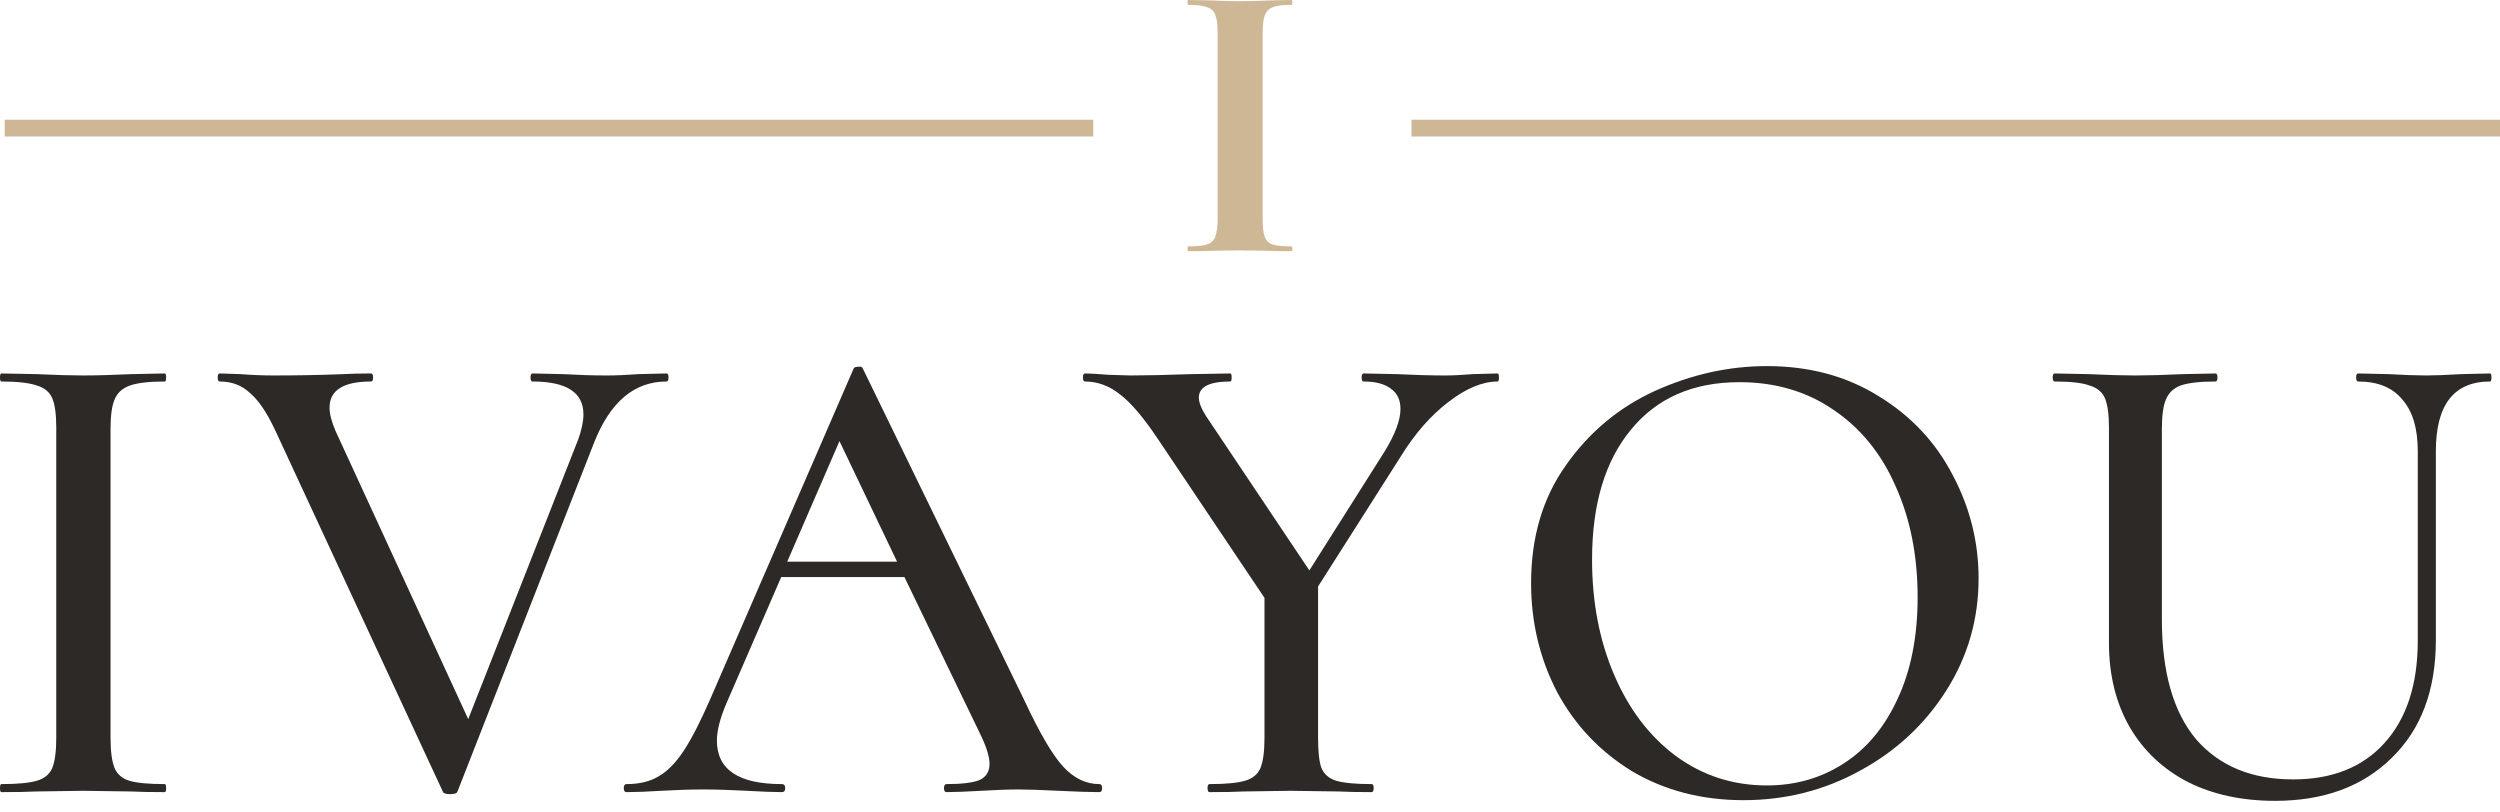 <?xml version="1.0" encoding="UTF-8"?> <svg xmlns="http://www.w3.org/2000/svg" width="160" height="52" viewBox="0 0 160 52" fill="none"> <path d="M7.074 47.224C7.074 48.081 7.16 48.724 7.331 49.153C7.503 49.553 7.817 49.825 8.274 49.968C8.76 50.11 9.518 50.182 10.546 50.182C10.604 50.182 10.632 50.268 10.632 50.439C10.632 50.611 10.604 50.696 10.546 50.696C9.632 50.696 8.917 50.682 8.403 50.654L5.316 50.611L2.315 50.654C1.772 50.682 1.029 50.696 0.086 50.696C0.029 50.696 0 50.611 0 50.439C0 50.268 0.029 50.182 0.086 50.182C1.115 50.182 1.872 50.11 2.358 49.968C2.844 49.825 3.173 49.553 3.344 49.153C3.516 48.724 3.601 48.081 3.601 47.224V27.374C3.601 26.517 3.516 25.888 3.344 25.488C3.173 25.087 2.844 24.816 2.358 24.673C1.872 24.502 1.115 24.416 0.086 24.416C0.029 24.416 0 24.33 0 24.159C0 23.987 0.029 23.901 0.086 23.901L2.315 23.944C3.573 24.001 4.573 24.03 5.316 24.03C6.145 24.03 7.188 24.001 8.446 23.944L10.546 23.901C10.604 23.901 10.632 23.987 10.632 24.159C10.632 24.33 10.604 24.416 10.546 24.416C9.546 24.416 8.803 24.502 8.317 24.673C7.831 24.845 7.503 25.145 7.331 25.573C7.16 25.973 7.074 26.602 7.074 27.46V47.224Z" fill="#2C2926"></path> <path d="M42.656 23.901C42.742 23.901 42.785 23.987 42.785 24.159C42.785 24.33 42.742 24.416 42.656 24.416C40.598 24.416 39.055 25.716 38.026 28.317L29.28 50.654C29.251 50.768 29.094 50.825 28.808 50.825C28.523 50.825 28.365 50.768 28.337 50.654L17.576 27.46C17.061 26.374 16.533 25.602 15.99 25.145C15.475 24.659 14.832 24.416 14.06 24.416C13.975 24.416 13.932 24.33 13.932 24.159C13.932 23.987 13.975 23.901 14.06 23.901L15.389 23.944C16.133 24.001 16.833 24.03 17.49 24.03C19.062 24.03 20.563 24.001 21.992 23.944C22.449 23.916 23.035 23.901 23.75 23.901C23.835 23.901 23.878 23.987 23.878 24.159C23.878 24.33 23.835 24.416 23.75 24.416C21.977 24.416 21.091 24.973 21.091 26.088C21.091 26.488 21.22 26.988 21.477 27.588L29.966 46.023L36.997 28.146C37.226 27.517 37.34 26.974 37.34 26.517C37.34 25.116 36.254 24.416 34.082 24.416C33.996 24.416 33.953 24.33 33.953 24.159C33.953 23.987 33.996 23.901 34.082 23.901L36.011 23.944C37.04 24.001 37.983 24.03 38.84 24.03C39.441 24.03 40.112 24.001 40.855 23.944L42.656 23.901Z" fill="#2C2926"></path> <path d="M70.361 50.182C70.475 50.182 70.532 50.268 70.532 50.439C70.532 50.611 70.475 50.696 70.361 50.696C69.818 50.696 68.946 50.668 67.746 50.611C66.602 50.553 65.759 50.525 65.216 50.525C64.559 50.525 63.744 50.553 62.773 50.611C61.801 50.668 61.072 50.696 60.586 50.696C60.472 50.696 60.414 50.611 60.414 50.439C60.414 50.268 60.472 50.182 60.586 50.182C61.558 50.182 62.258 50.096 62.687 49.925C63.115 49.725 63.33 49.382 63.33 48.896C63.33 48.41 63.115 47.738 62.687 46.881L57.885 36.934H49.997L46.481 45.037C46.081 45.98 45.881 46.766 45.881 47.395C45.881 49.253 47.267 50.182 50.039 50.182C50.182 50.182 50.254 50.268 50.254 50.439C50.254 50.611 50.182 50.696 50.039 50.696C49.525 50.696 48.782 50.668 47.81 50.611C46.724 50.553 45.781 50.525 44.98 50.525C44.237 50.525 43.351 50.553 42.322 50.611C41.408 50.668 40.665 50.696 40.093 50.696C39.979 50.696 39.922 50.611 39.922 50.439C39.922 50.268 39.979 50.182 40.093 50.182C40.893 50.182 41.565 50.025 42.108 49.71C42.68 49.396 43.223 48.853 43.737 48.081C44.252 47.309 44.838 46.166 45.495 44.651L54.627 23.601C54.655 23.515 54.755 23.473 54.927 23.473C55.098 23.444 55.198 23.487 55.227 23.601L65.559 44.823C66.531 46.909 67.36 48.324 68.046 49.067C68.732 49.81 69.503 50.182 70.361 50.182ZM50.382 35.948H57.413L53.726 28.231L50.382 35.948Z" fill="#2C2926"></path> <path d="M95.847 23.901C95.904 23.901 95.932 23.987 95.932 24.159C95.932 24.33 95.904 24.416 95.847 24.416C94.875 24.416 93.817 24.859 92.674 25.745C91.559 26.602 90.559 27.745 89.673 29.174L84.357 37.535V47.224C84.357 48.11 84.428 48.753 84.571 49.153C84.743 49.553 85.057 49.825 85.514 49.968C86 50.11 86.758 50.182 87.787 50.182C87.872 50.182 87.915 50.268 87.915 50.439C87.915 50.611 87.872 50.696 87.787 50.696C86.901 50.696 86.2 50.682 85.686 50.654L82.599 50.611L79.598 50.654C79.084 50.682 78.355 50.696 77.412 50.696C77.326 50.696 77.283 50.611 77.283 50.439C77.283 50.268 77.326 50.182 77.412 50.182C78.441 50.182 79.198 50.11 79.684 49.968C80.17 49.825 80.498 49.553 80.67 49.153C80.841 48.724 80.927 48.081 80.927 47.224V38.263L74.11 28.103C73.196 26.731 72.381 25.773 71.667 25.23C70.981 24.687 70.238 24.416 69.437 24.416C69.352 24.416 69.309 24.33 69.309 24.159C69.309 23.987 69.352 23.901 69.437 23.901C69.752 23.901 70.252 23.93 70.938 23.987L72.353 24.03C73.296 24.03 74.596 24.001 76.254 23.944L78.741 23.901C78.798 23.901 78.826 23.987 78.826 24.159C78.826 24.33 78.798 24.416 78.741 24.416C77.397 24.416 76.726 24.759 76.726 25.445C76.726 25.759 76.883 26.159 77.197 26.645L83.799 36.506L88.601 28.917C89.287 27.803 89.63 26.888 89.63 26.174C89.63 25.602 89.43 25.173 89.03 24.887C88.63 24.573 88.044 24.416 87.272 24.416C87.186 24.416 87.144 24.33 87.144 24.159C87.144 23.987 87.186 23.901 87.272 23.901L89.373 23.944C90.516 24.001 91.559 24.03 92.503 24.03C92.989 24.03 93.574 24.001 94.26 23.944L95.847 23.901Z" fill="#2C2926"></path> <path d="M111.581 51.211C108.923 51.211 106.551 50.596 104.464 49.367C102.406 48.11 100.806 46.423 99.663 44.308C98.548 42.165 97.99 39.835 97.99 37.32C97.99 34.376 98.734 31.861 100.22 29.775C101.706 27.66 103.607 26.073 105.922 25.016C108.266 23.958 110.652 23.43 113.082 23.43C115.797 23.43 118.183 24.073 120.241 25.359C122.299 26.616 123.871 28.288 124.957 30.375C126.072 32.461 126.629 34.676 126.629 37.02C126.629 39.621 125.943 42.008 124.571 44.18C123.199 46.352 121.356 48.067 119.041 49.324C116.754 50.582 114.268 51.211 111.581 51.211ZM113.082 50.268C114.911 50.268 116.554 49.796 118.012 48.853C119.469 47.91 120.613 46.538 121.442 44.737C122.299 42.908 122.728 40.736 122.728 38.221C122.728 35.562 122.256 33.19 121.313 31.104C120.398 29.017 119.069 27.388 117.326 26.216C115.611 25.044 113.61 24.459 111.324 24.459C108.351 24.459 106.036 25.473 104.378 27.503C102.721 29.503 101.892 32.276 101.892 35.82C101.892 38.535 102.363 40.993 103.307 43.194C104.25 45.395 105.565 47.124 107.251 48.381C108.966 49.639 110.909 50.268 113.082 50.268Z" fill="#2C2926"></path> <path d="M154.737 28.874C154.737 27.417 154.408 26.316 153.751 25.573C153.122 24.802 152.179 24.416 150.922 24.416C150.836 24.416 150.793 24.33 150.793 24.159C150.793 23.987 150.836 23.901 150.922 23.901L152.851 23.944C153.88 24.001 154.694 24.03 155.294 24.03C155.809 24.03 156.552 24.001 157.524 23.944L159.367 23.901C159.424 23.901 159.453 23.987 159.453 24.159C159.453 24.33 159.424 24.416 159.367 24.416C157.052 24.416 155.895 25.902 155.895 28.874V40.964C155.895 44.166 154.951 46.681 153.065 48.51C151.207 50.339 148.721 51.254 145.605 51.254C143.49 51.254 141.633 50.853 140.032 50.053C138.431 49.224 137.188 48.053 136.302 46.538C135.416 44.994 134.973 43.194 134.973 41.136V27.374C134.973 26.517 134.887 25.888 134.716 25.488C134.544 25.087 134.216 24.816 133.73 24.673C133.272 24.502 132.529 24.416 131.5 24.416C131.415 24.416 131.372 24.33 131.372 24.159C131.372 23.987 131.415 23.901 131.5 23.901L133.644 23.944C134.902 24.001 135.902 24.03 136.645 24.03C137.445 24.03 138.474 24.001 139.732 23.944L141.79 23.901C141.875 23.901 141.918 23.987 141.918 24.159C141.918 24.33 141.875 24.416 141.79 24.416C140.789 24.416 140.046 24.502 139.56 24.673C139.103 24.845 138.789 25.145 138.617 25.573C138.446 25.973 138.36 26.602 138.36 27.46V39.635C138.36 43.008 139.089 45.566 140.546 47.309C142.033 49.024 144.105 49.882 146.763 49.882C149.249 49.882 151.193 49.11 152.594 47.567C154.023 45.995 154.737 43.808 154.737 41.007V28.874Z" fill="#2C2926"></path> <path d="M80.81 13.993C80.81 14.525 80.853 14.911 80.939 15.151C81.025 15.391 81.188 15.554 81.428 15.64C81.685 15.726 82.088 15.768 82.637 15.768C82.688 15.768 82.714 15.82 82.714 15.923C82.714 16.026 82.688 16.077 82.637 16.077C82.071 16.077 81.625 16.069 81.299 16.051L79.344 16.026L77.441 16.051C77.097 16.069 76.635 16.077 76.051 16.077C76.017 16.077 76 16.026 76 15.923C76 15.82 76.017 15.768 76.051 15.768C76.6 15.768 77.003 15.726 77.26 15.64C77.518 15.554 77.689 15.391 77.775 15.151C77.878 14.894 77.929 14.508 77.929 13.993V2.084C77.929 1.569 77.878 1.192 77.775 0.952C77.689 0.712 77.518 0.549 77.26 0.463C77.003 0.36 76.6 0.309 76.051 0.309C76.017 0.309 76 0.257 76 0.154C76 0.051 76.017 0 76.051 0L77.441 0.026C78.229 0.06 78.864 0.077 79.344 0.077C79.876 0.077 80.536 0.06 81.325 0.026L82.637 0C82.688 0 82.714 0.051 82.714 0.154C82.714 0.257 82.688 0.309 82.637 0.309C82.105 0.309 81.711 0.36 81.453 0.463C81.196 0.566 81.025 0.746 80.939 1.003C80.853 1.243 80.81 1.621 80.81 2.135V13.993Z" fill="#CEB794"></path> <line x1="0.301" y1="8.199" x2="69.968" y2="8.199" stroke="#CEB794" stroke-width="1.072"></line> <line x1="90.336" y1="8.199" x2="160.003" y2="8.199" stroke="#CEB794" stroke-width="1.072"></line> </svg> 
